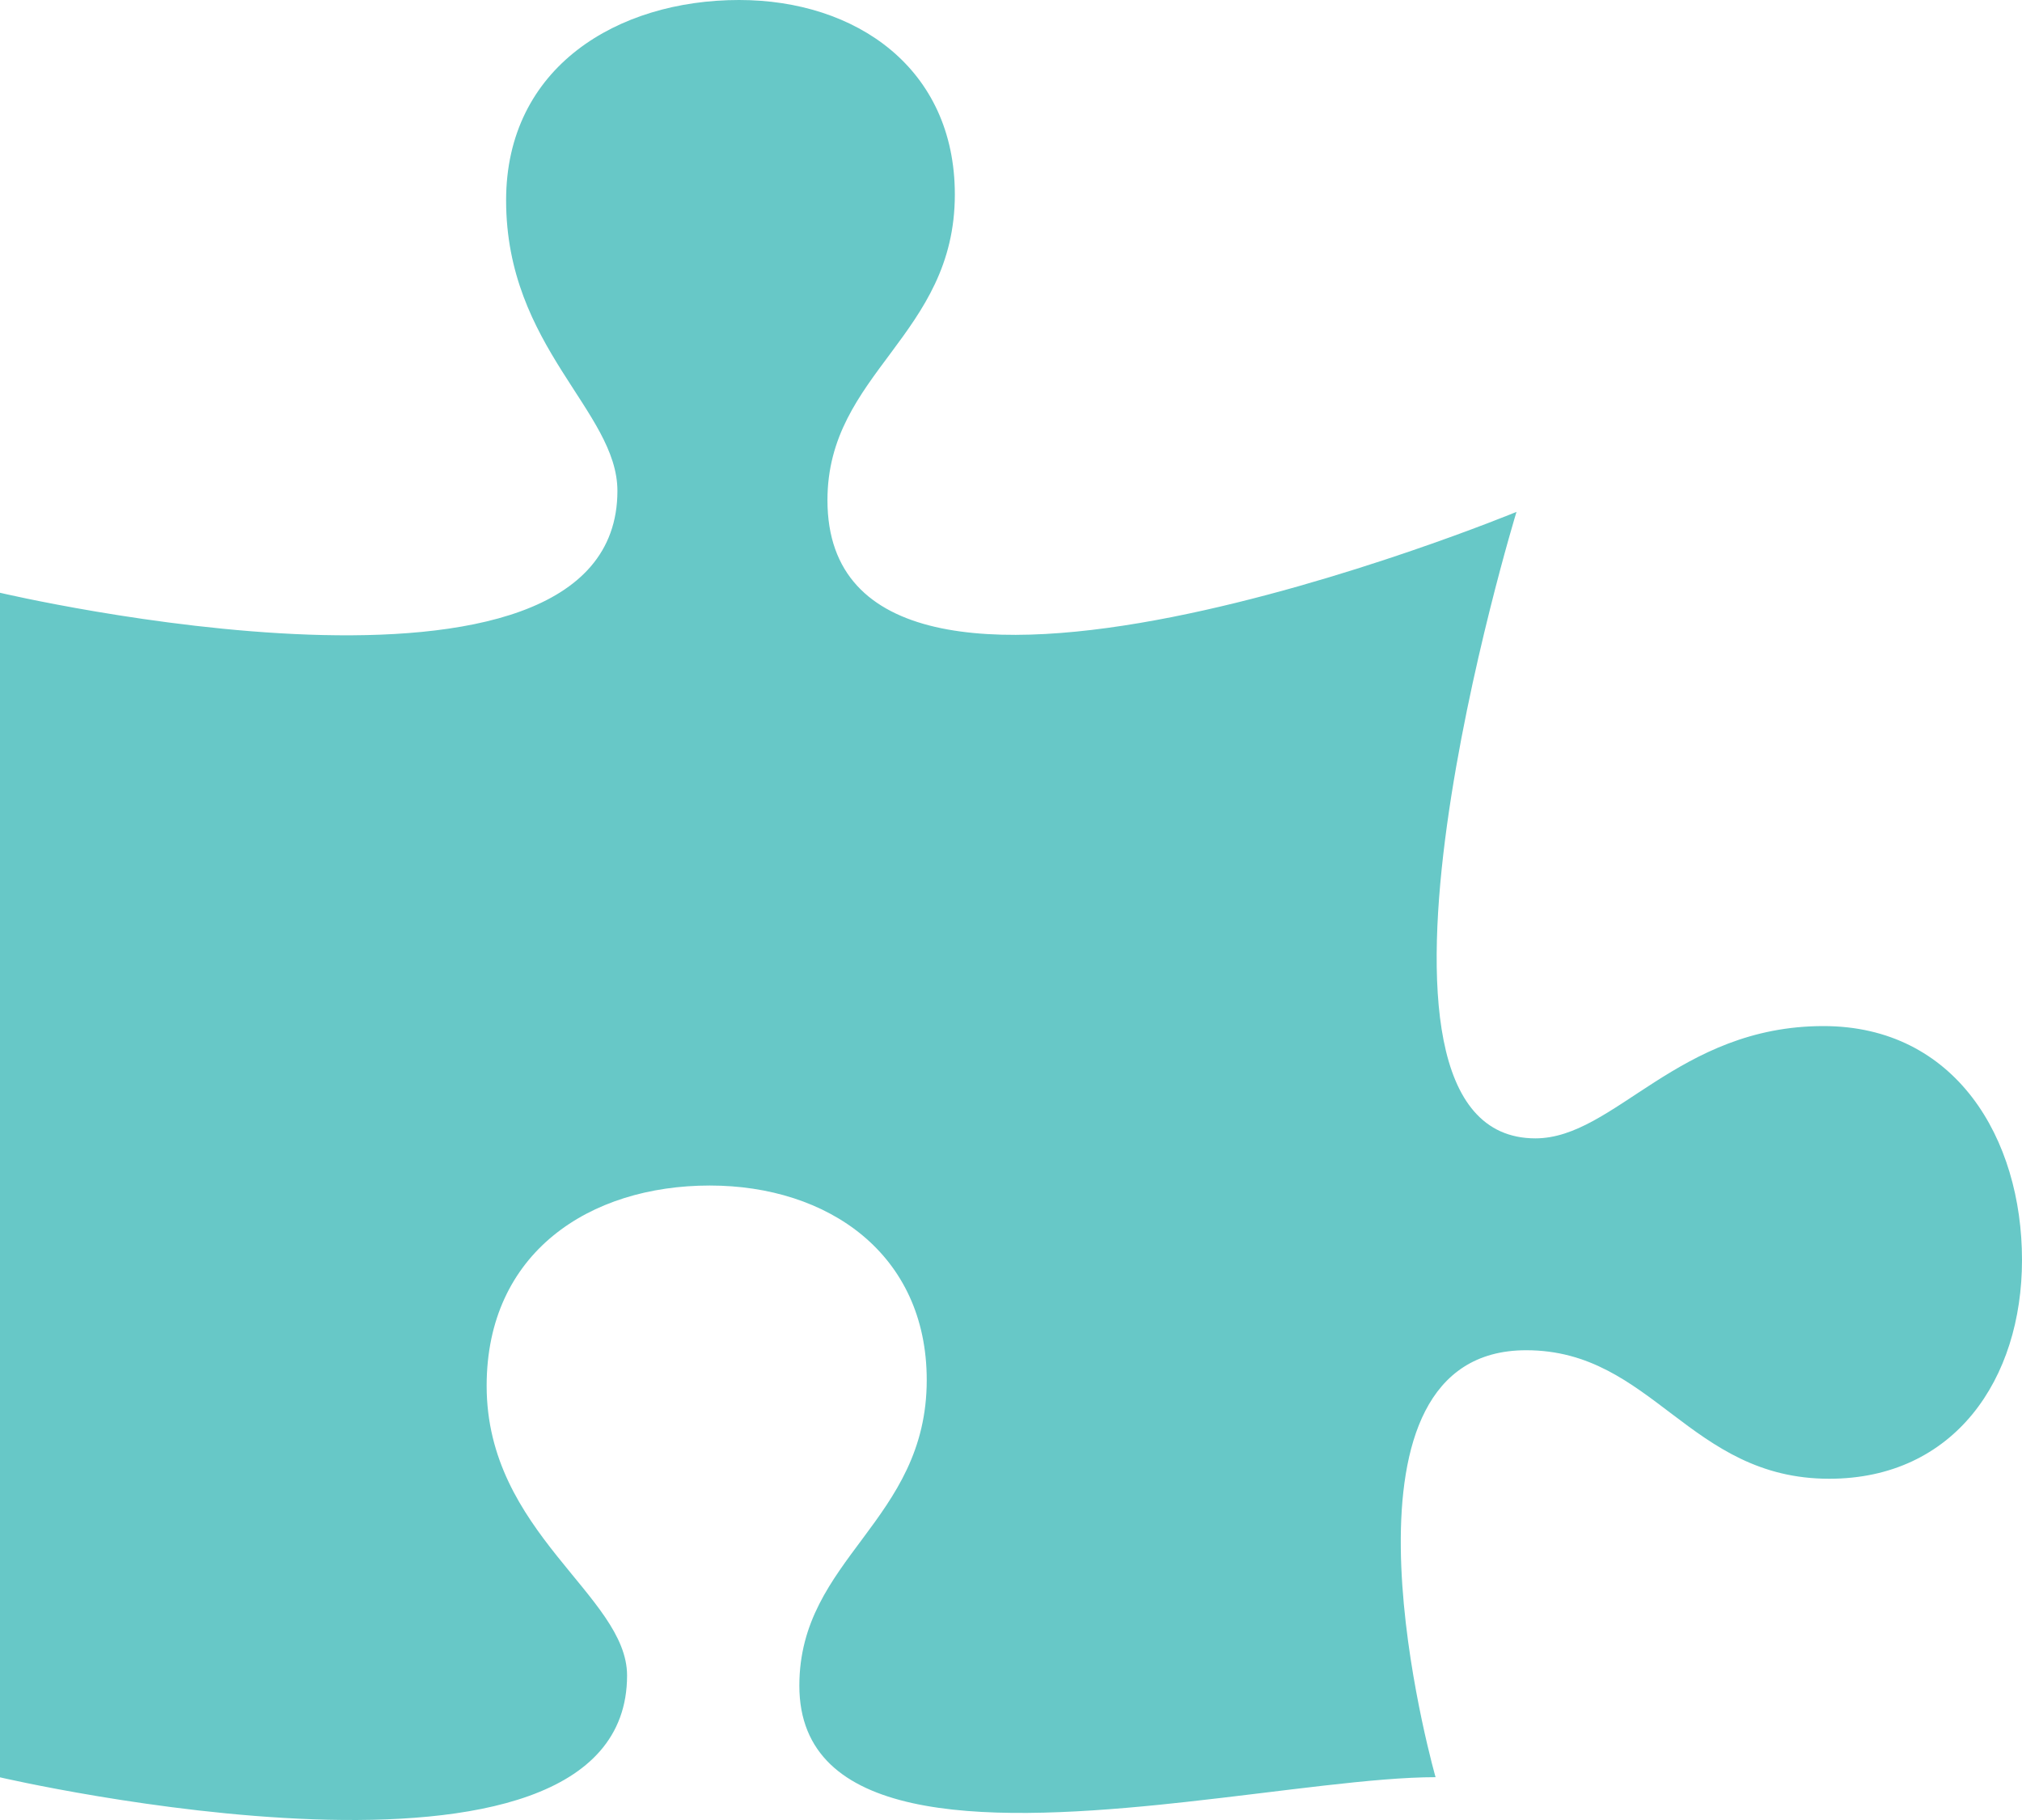 <?xml version="1.0" encoding="UTF-8"?> <svg xmlns="http://www.w3.org/2000/svg" xmlns:xlink="http://www.w3.org/1999/xlink" width="40px" height="36px" viewBox="0 0 40 36" version="1.1"><title>69123016-AEEB-4E8C-9198-B0B654CC6C52</title><g id="desktop" stroke="none" stroke-width="1" fill="none" fill-rule="evenodd"><g id="030-Product-Cloud-v3" transform="translate(-951, -1455)" fill="#67C8C7" fill-rule="nonzero"><g id="Group" transform="translate(135, 911)"><g id="img-benefit-2-copy-11" transform="translate(800, 528)"><path d="M28.405,49.141 C28.405,47.561 25.627,46.321 25.627,43.412 C25.627,40.779 27.659,39.45 30.042,39.45 C32.381,39.45 34.333,40.802 34.333,43.298 C34.333,46.092 31.813,46.824 31.813,49.343 C31.813,52.04 35.396,52.055 38.941,51.698 L39.459,51.643 C41.354,51.435 43.187,51.153 44.399,51.153 L44.381,51.089 C44.171,50.316 42.201,42.708 46.192,42.708 C48.69,42.708 49.416,45.25 52.186,45.25 C54.661,45.25 56,43.281 56,40.922 C56,38.517 54.683,36.296 52.072,36.296 C49.189,36.296 47.94,38.517 46.374,38.517 C42.209,38.517 46,26.125 46,26.125 C46,26.125 32.369,31.75 32.369,25.893 C32.369,23.374 34.889,22.641 34.889,19.847 C34.889,17.351 32.936,16 30.621,16 C28.214,16 26.012,17.328 26.012,19.962 C26.012,22.87 28.214,24.13 28.214,25.71 C28.214,30.605 16,27.725 16,27.725 L16,51.156 C16,51.156 28.405,54.042 28.405,49.141 Z" id="icn-scalability-1"></path></g></g></g></g></svg> 